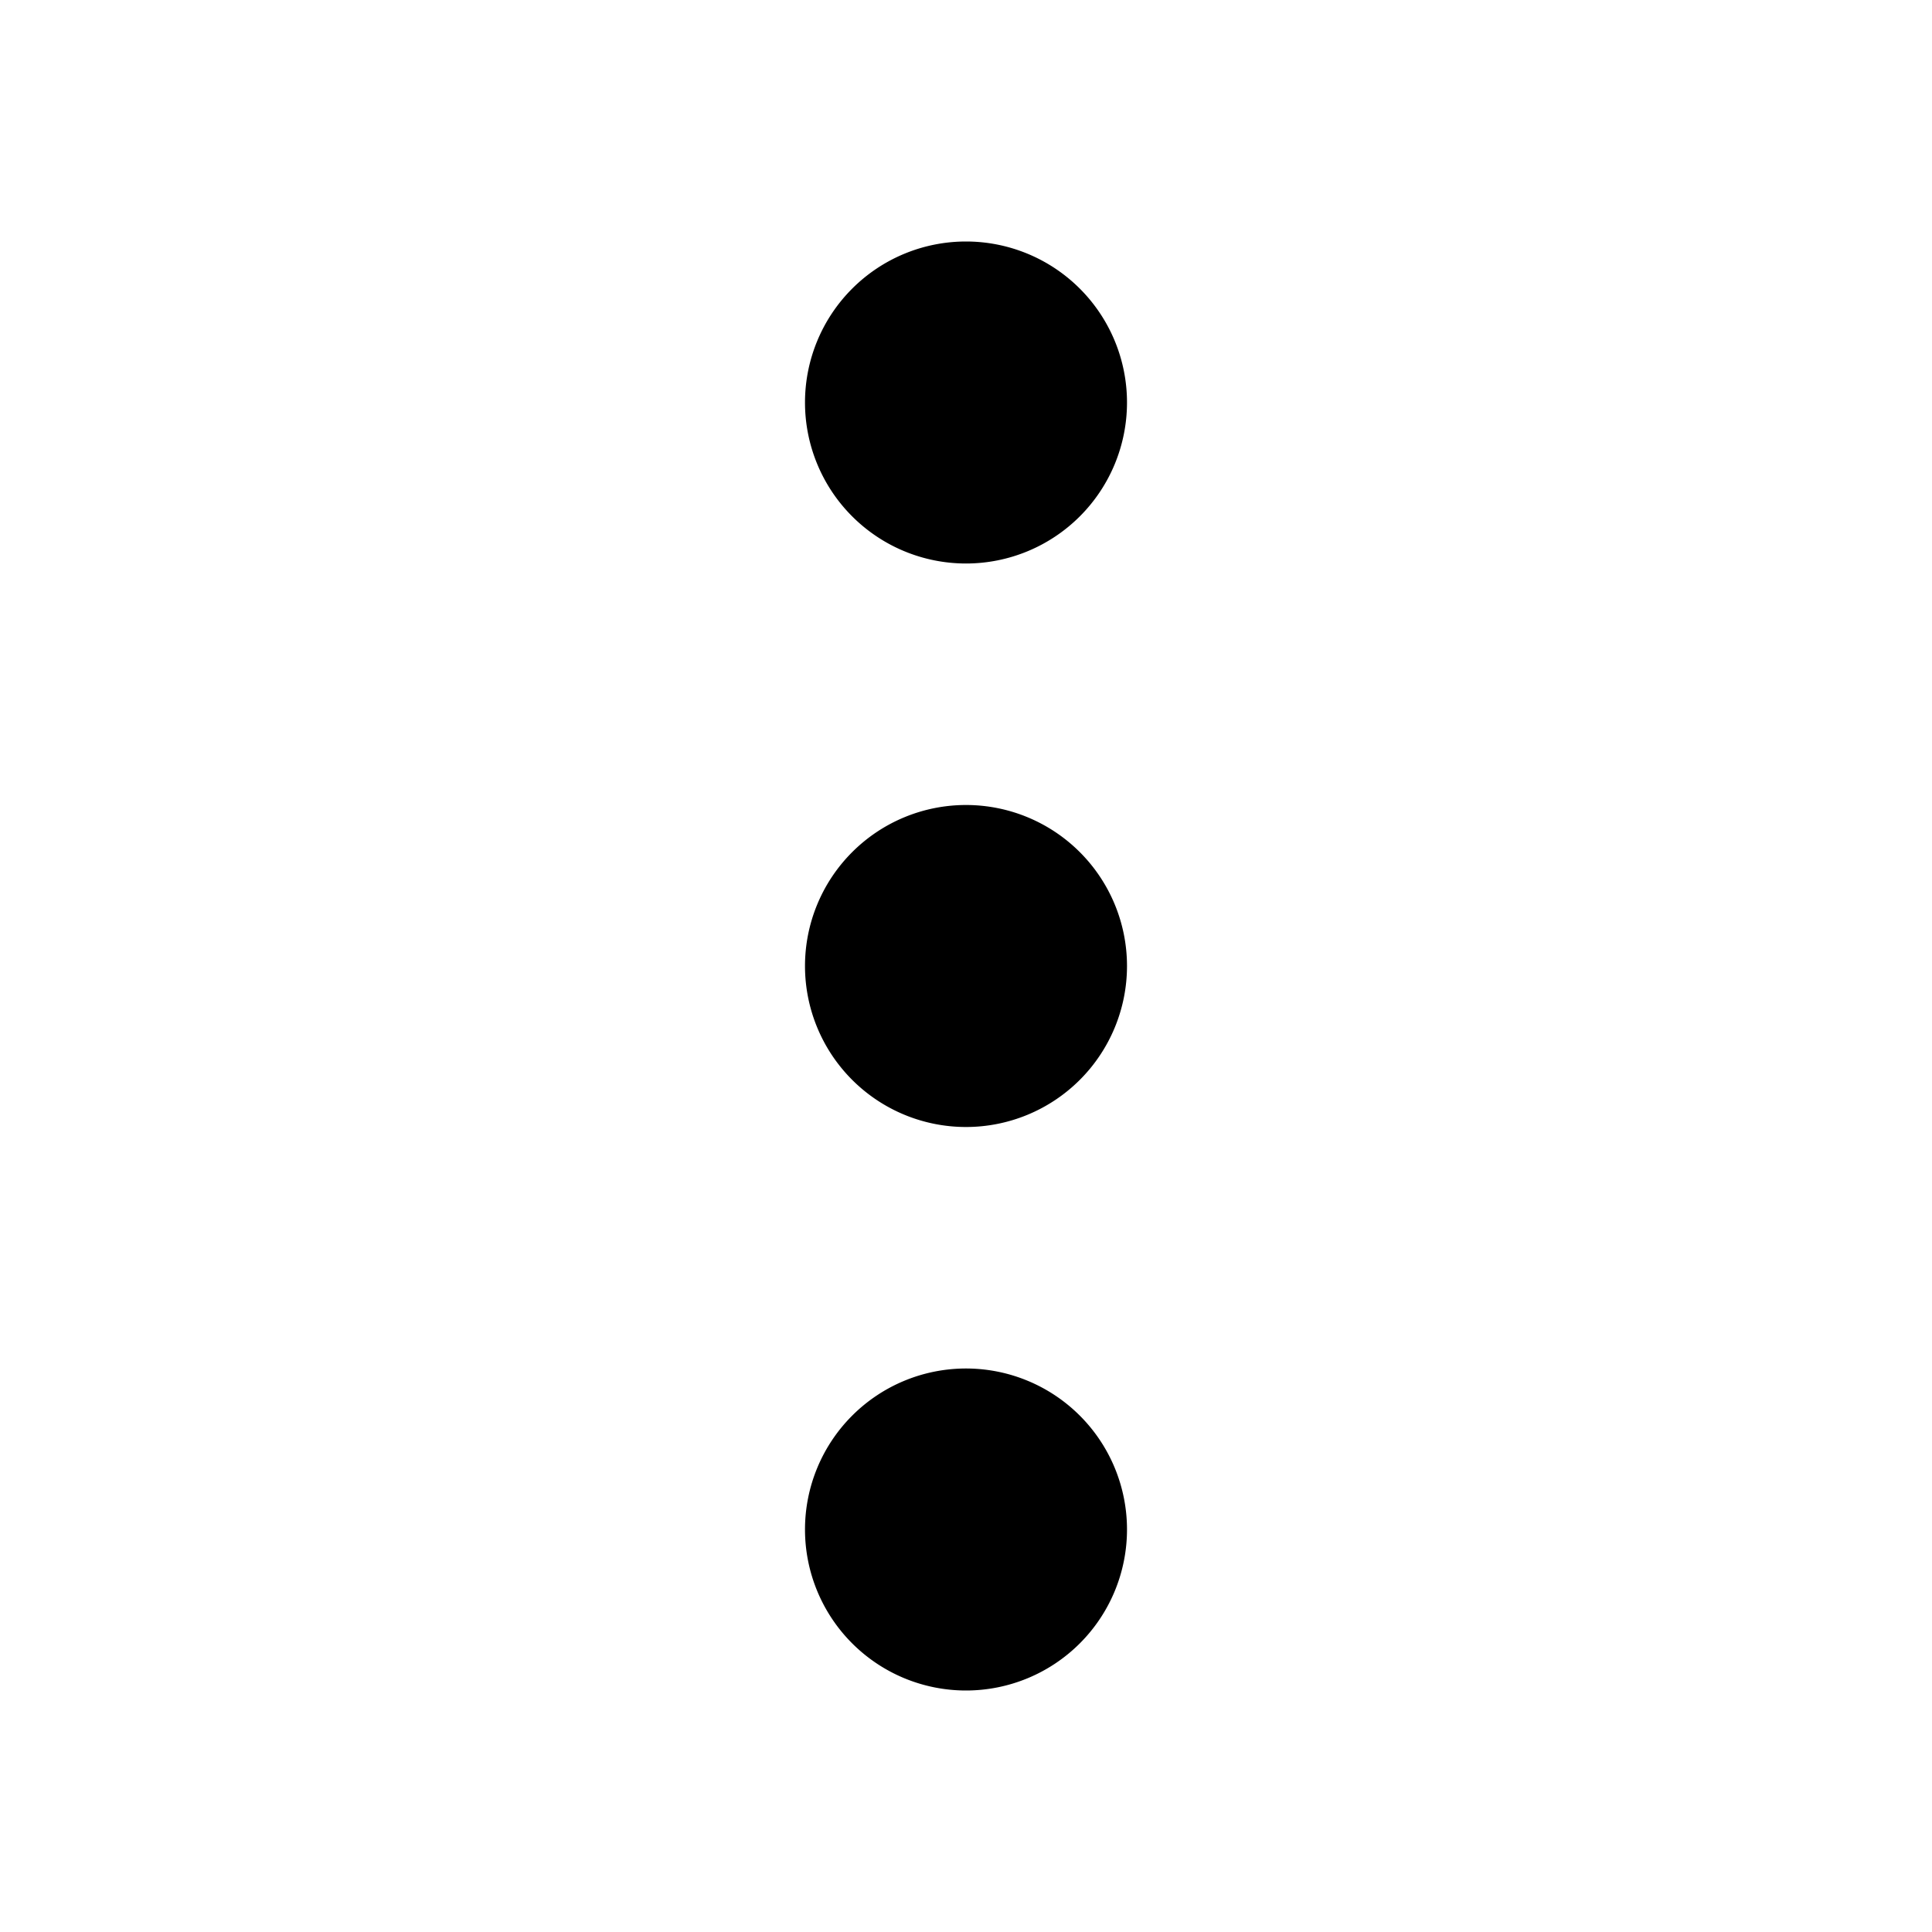 <?xml version="1.0" encoding="utf-8"?><!-- Uploaded to: SVG Repo, www.svgrepo.com, Generator: SVG Repo Mixer Tools -->
<svg width="800px" height="800px" viewBox="0 0 24 24" fill="none" xmlns="http://www.w3.org/2000/svg"><path d="M12 3a2 2 0 1 0 0 4 2 2 0 0 0 0-4ZM10 12a2 2 0 1 1 4 0 2 2 0 0 1-4 0ZM10 19a2 2 0 1 1 4 0 2 2 0 0 1-4 0Z" fill="#000000"/></svg>
